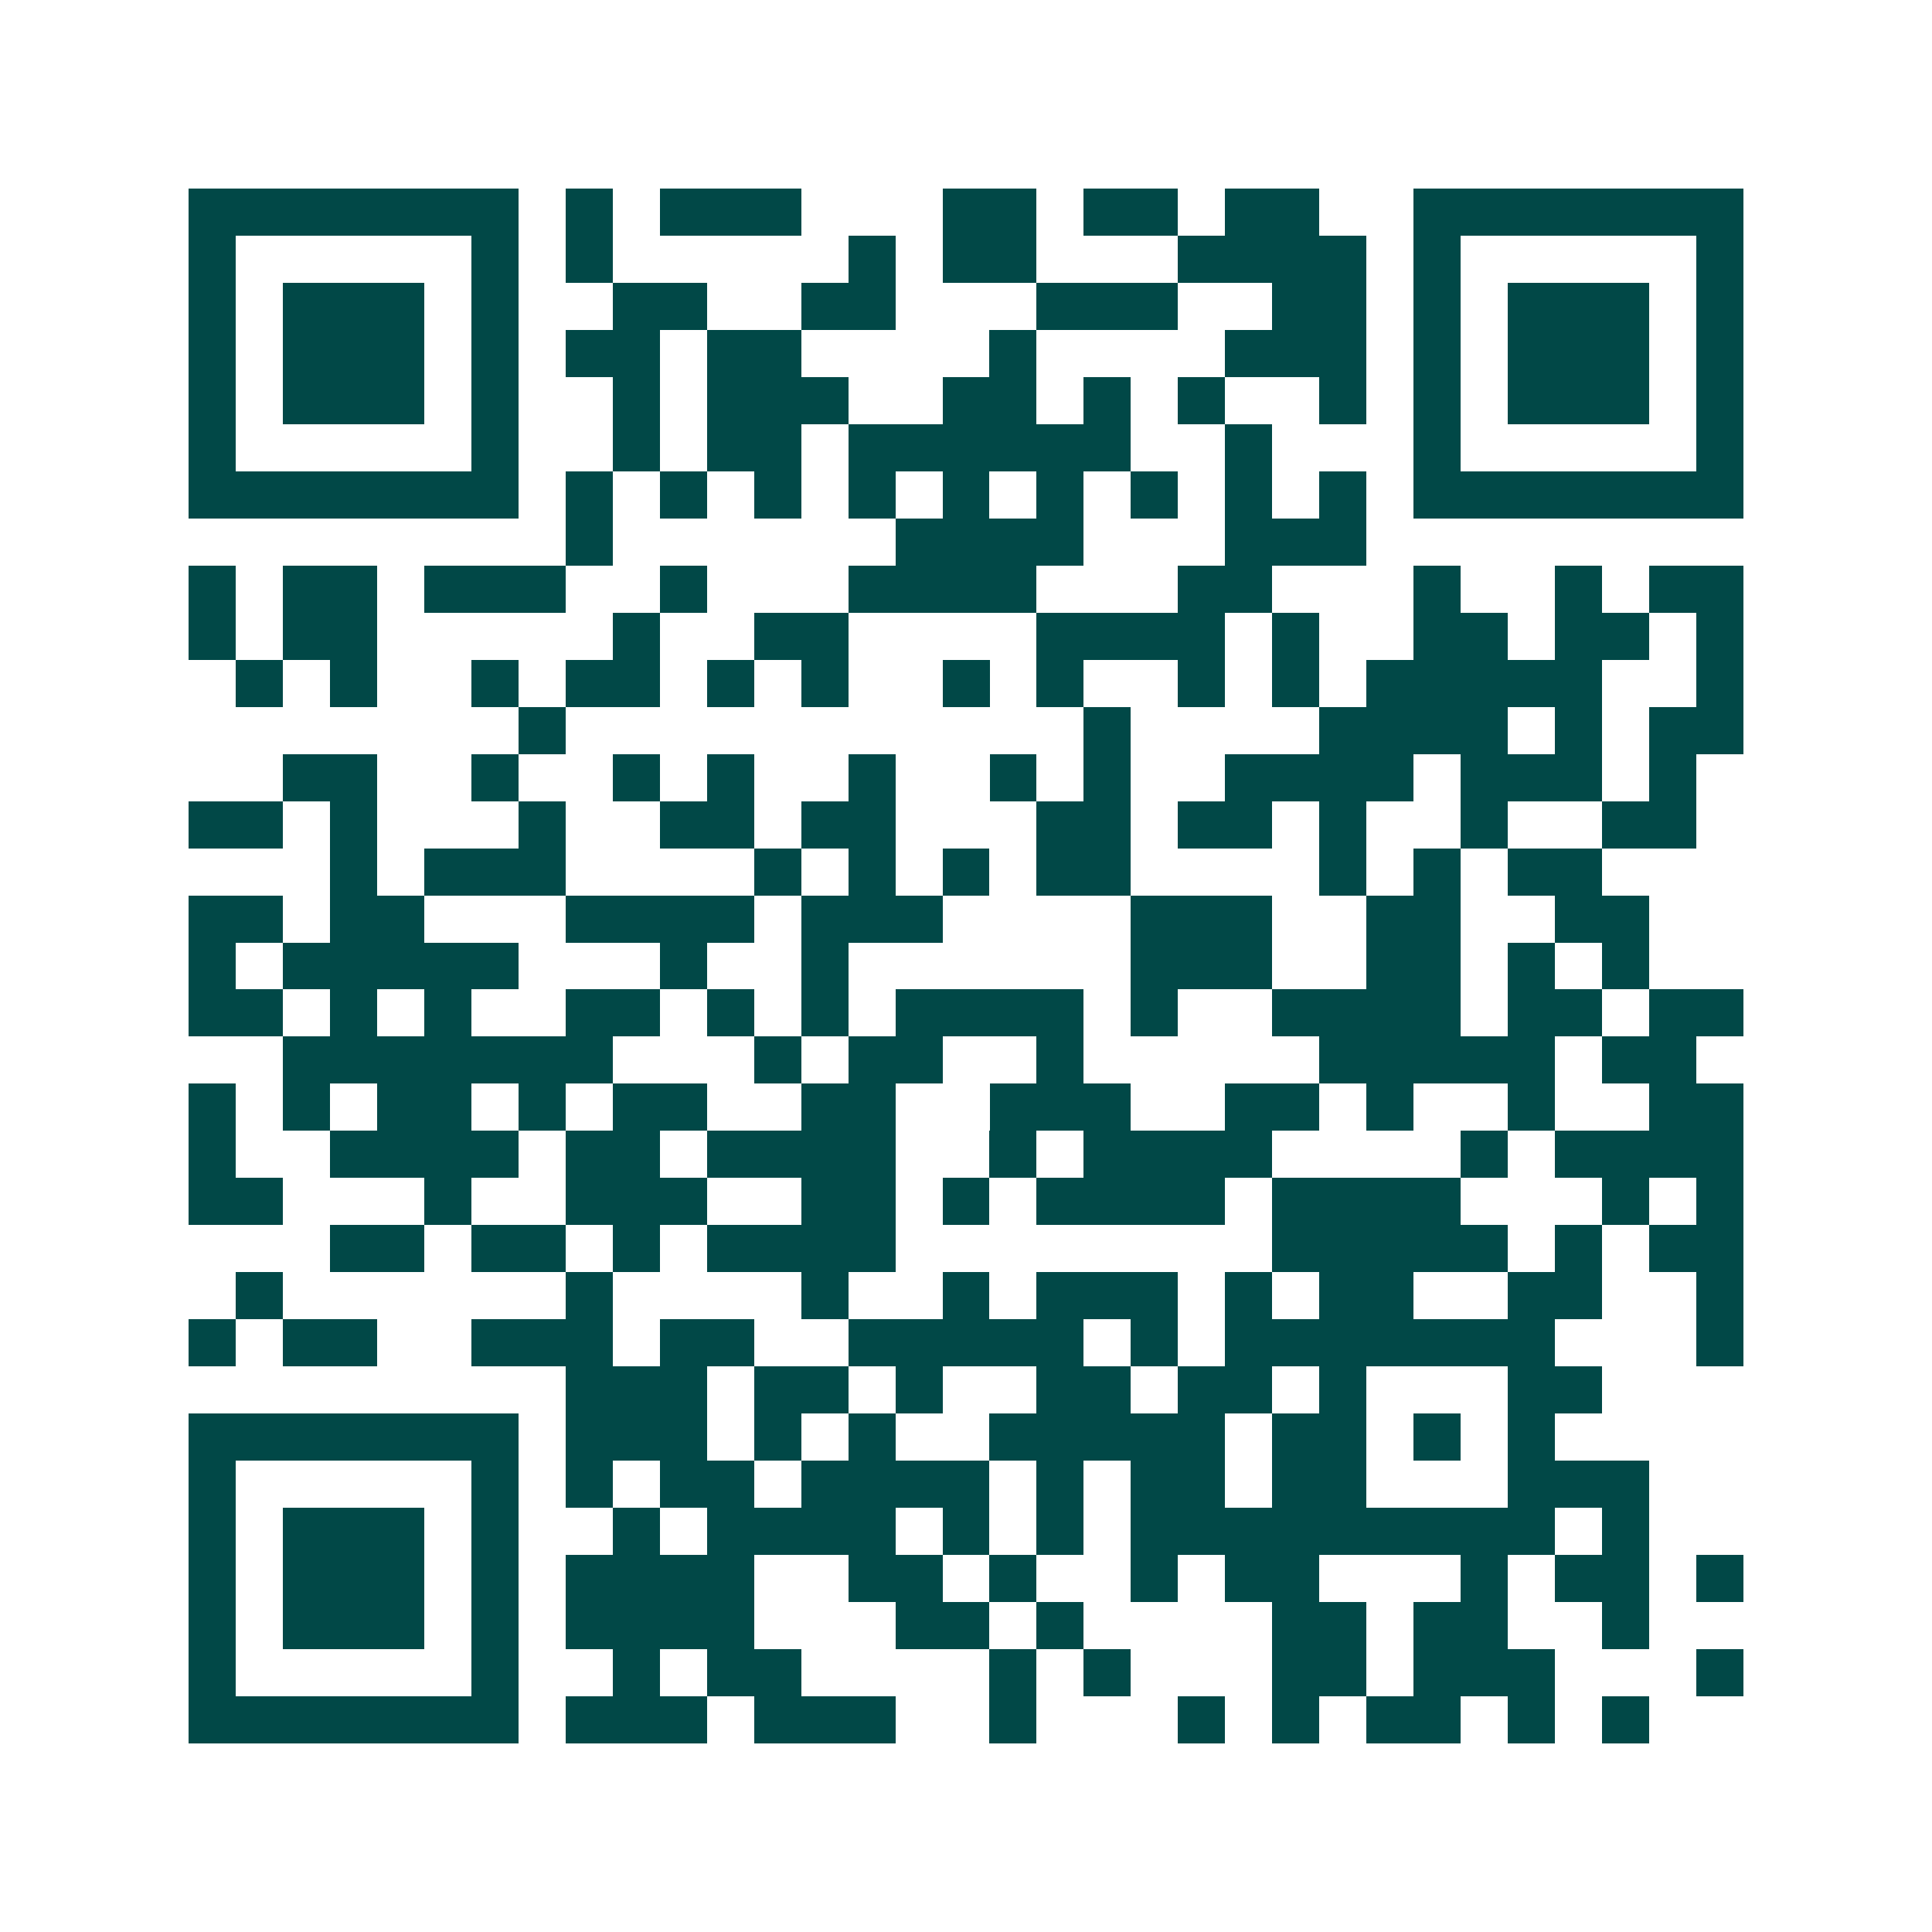 <svg xmlns="http://www.w3.org/2000/svg" width="200" height="200" viewBox="0 0 41 41" shape-rendering="crispEdges"><path fill="#ffffff" d="M0 0h41v41H0z"/><path stroke="#014847" d="M4 4.5h7m1 0h1m1 0h3m3 0h2m1 0h2m1 0h2m2 0h7M4 5.5h1m5 0h1m1 0h1m5 0h1m1 0h2m3 0h4m1 0h1m5 0h1M4 6.5h1m1 0h3m1 0h1m2 0h2m2 0h2m3 0h3m2 0h2m1 0h1m1 0h3m1 0h1M4 7.5h1m1 0h3m1 0h1m1 0h2m1 0h2m4 0h1m4 0h3m1 0h1m1 0h3m1 0h1M4 8.5h1m1 0h3m1 0h1m2 0h1m1 0h3m2 0h2m1 0h1m1 0h1m2 0h1m1 0h1m1 0h3m1 0h1M4 9.5h1m5 0h1m2 0h1m1 0h2m1 0h6m2 0h1m3 0h1m5 0h1M4 10.5h7m1 0h1m1 0h1m1 0h1m1 0h1m1 0h1m1 0h1m1 0h1m1 0h1m1 0h1m1 0h7M12 11.5h1m6 0h4m3 0h3M4 12.5h1m1 0h2m1 0h3m2 0h1m3 0h4m3 0h2m3 0h1m2 0h1m1 0h2M4 13.5h1m1 0h2m5 0h1m2 0h2m4 0h4m1 0h1m2 0h2m1 0h2m1 0h1M5 14.5h1m1 0h1m2 0h1m1 0h2m1 0h1m1 0h1m2 0h1m1 0h1m2 0h1m1 0h1m1 0h5m2 0h1M11 15.5h1m11 0h1m4 0h4m1 0h1m1 0h2M6 16.5h2m2 0h1m2 0h1m1 0h1m2 0h1m2 0h1m1 0h1m2 0h4m1 0h3m1 0h1M4 17.5h2m1 0h1m3 0h1m2 0h2m1 0h2m3 0h2m1 0h2m1 0h1m2 0h1m2 0h2M7 18.5h1m1 0h3m4 0h1m1 0h1m1 0h1m1 0h2m4 0h1m1 0h1m1 0h2M4 19.5h2m1 0h2m3 0h4m1 0h3m4 0h3m2 0h2m2 0h2M4 20.5h1m1 0h5m3 0h1m2 0h1m6 0h3m2 0h2m1 0h1m1 0h1M4 21.5h2m1 0h1m1 0h1m2 0h2m1 0h1m1 0h1m1 0h4m1 0h1m2 0h4m1 0h2m1 0h2M6 22.5h7m3 0h1m1 0h2m2 0h1m5 0h5m1 0h2M4 23.5h1m1 0h1m1 0h2m1 0h1m1 0h2m2 0h2m2 0h3m2 0h2m1 0h1m2 0h1m2 0h2M4 24.5h1m2 0h4m1 0h2m1 0h4m2 0h1m1 0h4m4 0h1m1 0h4M4 25.5h2m3 0h1m2 0h3m2 0h2m1 0h1m1 0h4m1 0h4m3 0h1m1 0h1M7 26.5h2m1 0h2m1 0h1m1 0h4m8 0h5m1 0h1m1 0h2M5 27.5h1m6 0h1m4 0h1m2 0h1m1 0h3m1 0h1m1 0h2m2 0h2m2 0h1M4 28.5h1m1 0h2m2 0h3m1 0h2m2 0h5m1 0h1m1 0h7m3 0h1M12 29.5h3m1 0h2m1 0h1m2 0h2m1 0h2m1 0h1m3 0h2M4 30.5h7m1 0h3m1 0h1m1 0h1m2 0h5m1 0h2m1 0h1m1 0h1M4 31.5h1m5 0h1m1 0h1m1 0h2m1 0h4m1 0h1m1 0h2m1 0h2m3 0h3M4 32.5h1m1 0h3m1 0h1m2 0h1m1 0h4m1 0h1m1 0h1m1 0h9m1 0h1M4 33.5h1m1 0h3m1 0h1m1 0h4m2 0h2m1 0h1m2 0h1m1 0h2m3 0h1m1 0h2m1 0h1M4 34.5h1m1 0h3m1 0h1m1 0h4m3 0h2m1 0h1m4 0h2m1 0h2m2 0h1M4 35.5h1m5 0h1m2 0h1m1 0h2m4 0h1m1 0h1m3 0h2m1 0h3m3 0h1M4 36.5h7m1 0h3m1 0h3m2 0h1m3 0h1m1 0h1m1 0h2m1 0h1m1 0h1"/></svg>
